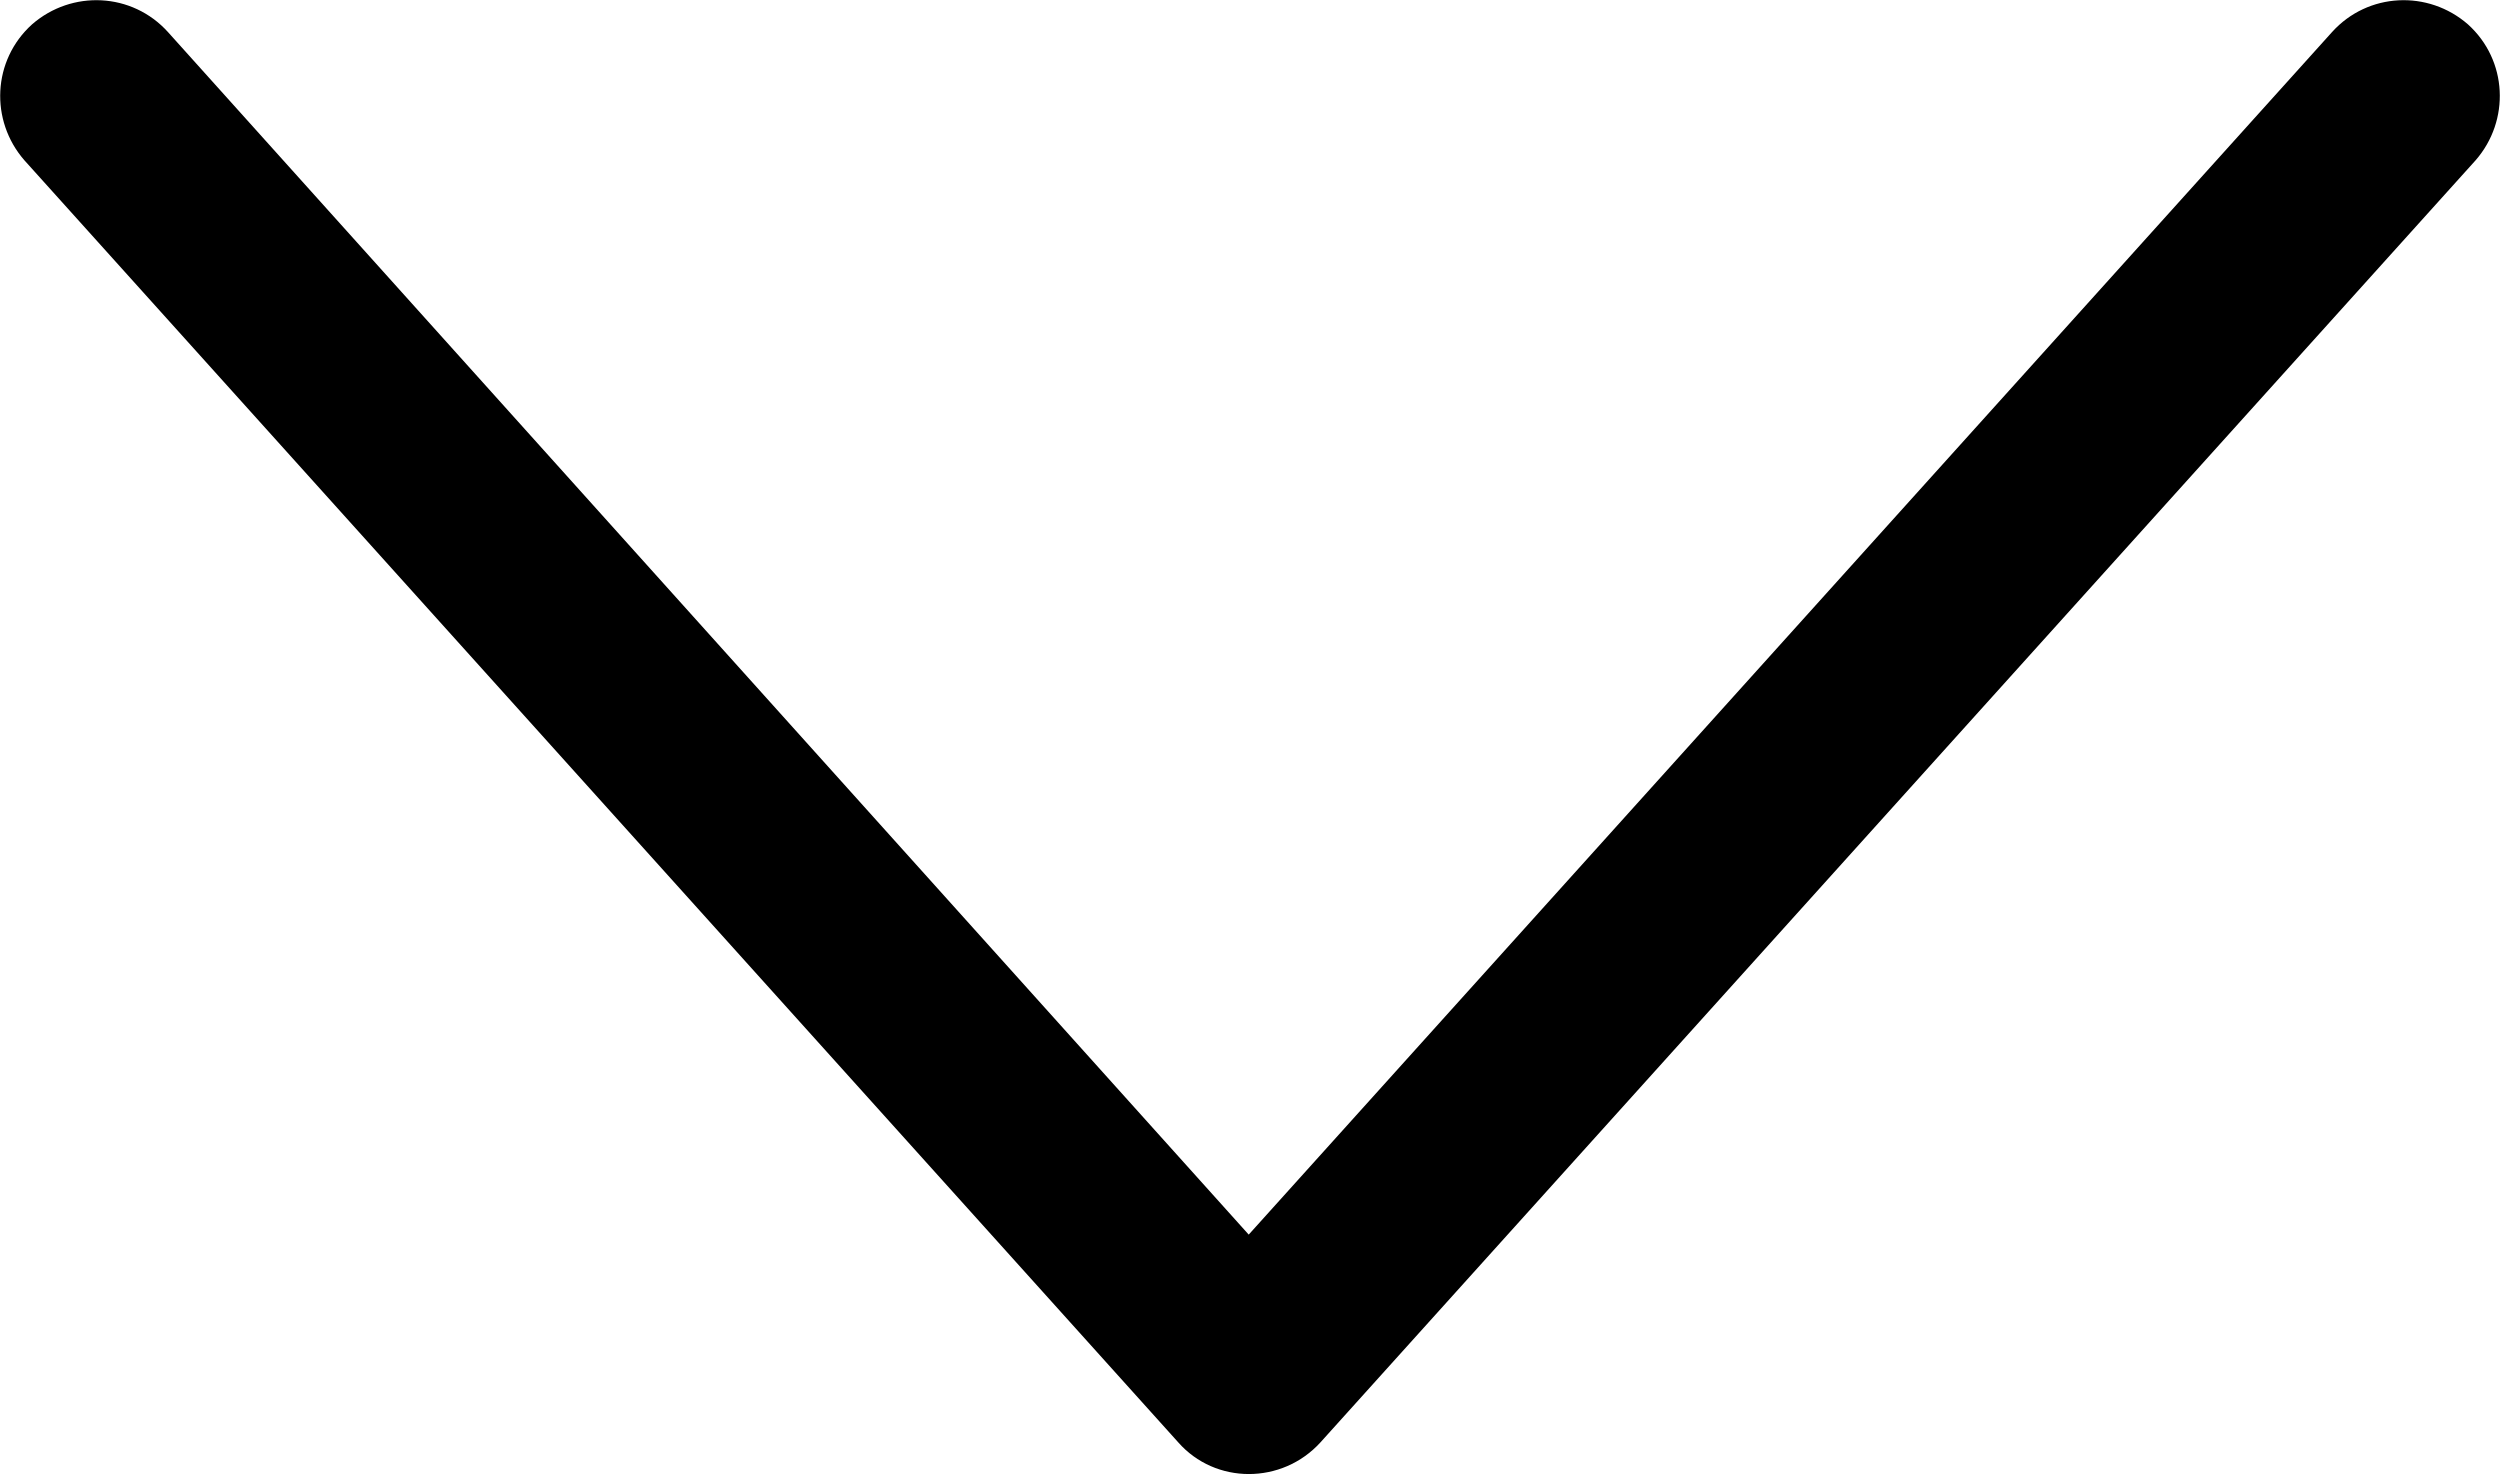 <?xml version="1.0" encoding="UTF-8"?>
<svg id="Layer_2" xmlns="http://www.w3.org/2000/svg" viewBox="0 0 19.5 11.5">
    <defs>
        <style>.cls-1{fill:#000;}</style>
    </defs>
    <g id="Layer_1-2">
        <path class="cls-1"
            d="M9.74,9.63L18.19,.25c.28-.31,.75-.33,1.06-.06,.31,.28,.33,.75,.06,1.06L10.3,11.25c-.3,.33-.82,.33-1.11,0L.19,1.25C-.08,.94-.06,.47,.25,.19,.56-.08,1.03-.06,1.31,.25L9.74,9.63h0Z" />
    </g>
</svg>